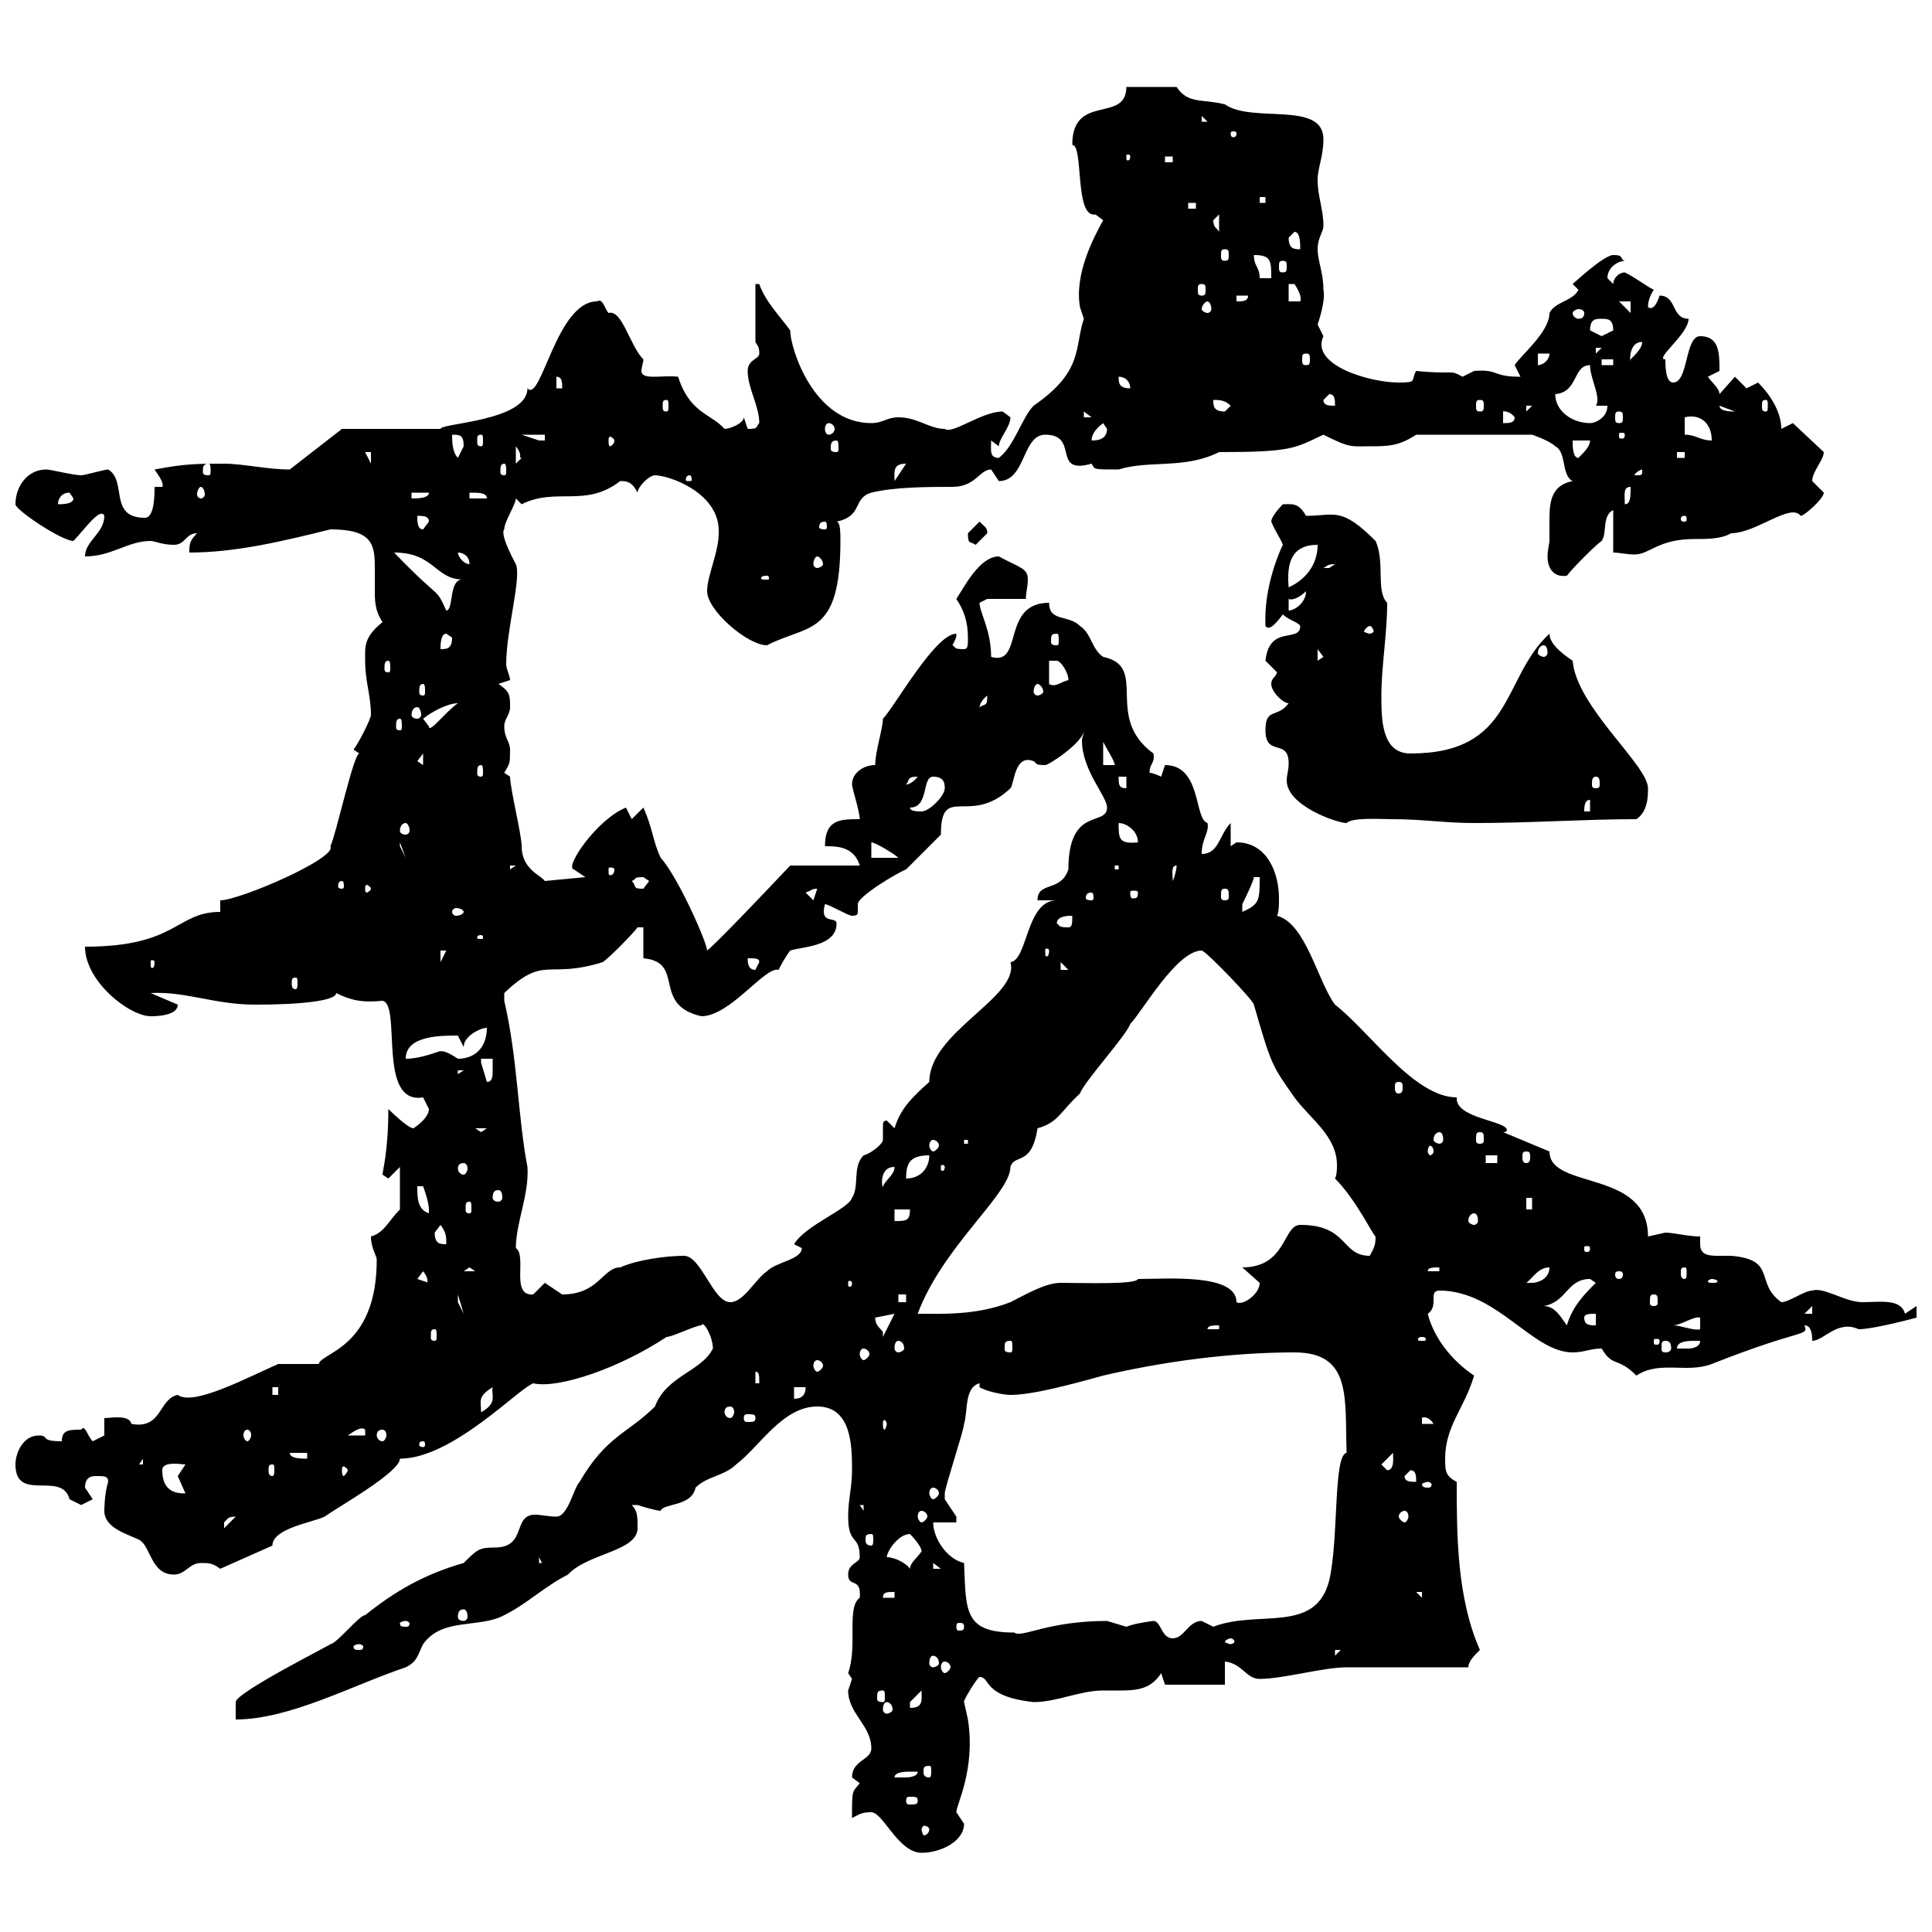 <svg xmlns="http://www.w3.org/2000/svg" xmlns:xlink="http://www.w3.org/1999/xlink" width="300" height="300"><path d="M135.30 281.40C137.10 281.40 139.50 287.70 143.10 287.70C146.10 287.70 149.70 285.90 149.70 283.20C149.70 283.20 148.50 281.40 148.50 281.40C148.50 280.20 151.50 274.80 150.30 267C150.30 267 149.70 264.30 149.70 264.30C149.40 264.30 151.80 260.40 152.10 260.40C153.90 260.40 152.40 263.40 160.50 264.30C164.10 264.30 167.70 262.50 171.30 262.50C172.20 262.50 173.40 262.50 174 262.50C176.70 262.50 178.80 262.20 180.30 259.80L180.90 261.60L190.20 261.60L190.20 258C192.90 258.30 193.50 260.70 195.60 260.70C199.20 260.70 205.50 258.90 209.10 258.90C211.80 258.90 225.30 258.90 228 258.90C228 258 228.90 257.10 229.80 256.20C226.20 248.10 226.20 238.20 226.20 230.10C224.40 229.20 224.40 228.30 224.40 226.50C224.40 221.40 227.40 218.70 228.90 213.60C225.30 211.20 222.60 207.60 221.70 204C223.50 202.80 221.70 200.40 223.50 200.40C232.50 200.40 237.90 210 244.20 210C246 210 246.90 209.40 248.70 209.40C250.50 212.40 251.10 210.60 254.10 213.60C257.70 211.20 261.90 213.30 265.80 211.80C280.20 206.10 280.80 207.60 280.20 205.80C281.40 205.80 281.40 207.60 281.40 208.20C283.20 208.20 285.30 204.90 288.60 206.40C291 206.40 297.60 204.60 297.60 204.60L297.60 202.80C297.60 202.80 295.80 204 295.80 204C295.20 201.60 291.90 202.20 289.20 202.20C286.50 202.20 283.20 199.80 281.40 200.40C280.20 200.40 277.80 202.20 276.60 202.20C272.40 199.20 276 195.60 268.80 195C268.20 195 267.60 195 267 195C265.50 195 264 195 264 193.20C264 192.60 264 192.30 264 192C262.20 192 259.80 191.40 258.60 191.40C258.60 191.40 255.90 192 255.90 192C255.90 181.50 240.60 184.80 240.60 178.80L233.40 175.80C234 175.80 234 175.50 234 175.50C234 174 225.90 173.70 226.20 170.40C219.60 170.40 212.70 160.20 207.30 156C204.60 152.40 202.80 143.40 198.30 142.20C198.60 141.60 198.60 140.40 198.60 139.50C198.60 135.60 196.80 130.80 192 130.80C192 130.80 191.10 131.40 191.10 131.40L191.10 127.80C189.30 129.60 189.30 132.60 186.60 132.60C186.60 130.20 187.80 129.30 187.50 127.80C185.40 127.20 186.60 118.80 180.90 118.80C180.90 118.80 180.30 120.60 180.30 120.60C180.30 120.60 179.10 120 178.50 120C178.50 118.50 179.40 118.50 179.10 117C171.30 111.30 178.50 103.50 171.30 102C169.50 100.80 169.50 98.40 167.70 97.20C165.90 95.40 162.90 96.60 162.90 93.60C155.40 93.60 159 103.50 153.90 102C153.90 97.80 152.10 95.10 152.10 93.60C152.10 93.60 153.30 93 153.30 93L159.30 93C159.30 91.80 159.60 91.20 159.60 90C159.60 88.20 158.40 88.20 155.10 86.40C152.10 86.40 149.70 91.20 148.50 93C149.70 94.80 150.30 96.60 150.30 99C150.30 100.20 150.30 100.80 149.70 100.80C147.90 100.80 148.50 100.50 147.90 100.20C148.50 99 148.50 99 148.50 98.40C145.20 98.40 138.90 109.80 137.10 111.60C137.10 113.10 135.90 116.70 135.90 118.80C134.10 118.80 132.30 120 132.30 121.80C132.30 122.40 133.50 126 133.50 127.20C130.50 127.20 128.10 127.20 128.10 131.40C129.90 131.40 132.60 131.40 133.50 134.40L122.70 134.40C117.90 139.50 111 146.70 109.80 147.60C109.80 146.40 105.30 136.20 102.60 133.20C101.40 130.80 101.40 128.70 99.90 125.40L98.10 127.20L97.20 125.40C92.70 127.20 87.60 134.70 89.10 135C89.10 135 90.90 136.20 90.90 136.20L84.60 136.80C84 135.90 81 135 81 131.40C81 129.60 79.20 122.40 79.20 120.60C79.20 120.60 78.30 120 78.30 120C79.20 118.50 79.20 118.50 79.20 116.40C79.20 115.20 78.30 114.60 78.30 112.80C78.30 111.60 79.20 111 79.20 109.80C79.20 108 79.20 107.40 77.40 106.20L79.20 105.60C79.20 105 78.60 103.80 78.60 103.20C78.60 97.80 81 89.70 80.10 87.60C78 83.70 78 82.50 78.30 82.20C78.30 81 80.10 78.30 80.10 77.40C80.10 77.40 81 78.30 81 78.30C86.40 75.60 90.90 78.90 96.30 74.70C97.20 74.70 98.10 74.70 99 76.50C99 75.60 100.80 73.80 101.70 73.80C103.80 73.80 111.90 76.50 111.60 82.80C111.60 85.80 109.80 89.40 109.80 91.80C109.80 94.80 116.10 100.20 119.10 100.20C125.40 96.90 130.50 99 130.50 84C130.50 82.80 130.50 81 129.90 81C134.10 80.10 132.30 77.40 135.30 76.50C138.90 75.60 144.30 75.60 147.90 75.60C151.50 75.60 152.10 72.90 153.90 72.90C153.90 72.90 155.10 74.70 155.10 74.70C159.30 74.70 158.70 67.50 162.30 67.50C167.70 67.50 163.20 73.80 169.50 72C170.10 72.90 169.50 72.90 173.70 72.90C178.50 71.40 183.90 72.90 189.30 70.20C200.70 70.20 201 69.60 205.50 67.50C209.70 69.60 209.70 69.30 212.70 69.30C215.40 69.30 217.20 69.30 219.90 67.50L237.90 67.50C237.90 67.50 240.60 68.40 241.50 69.30C243.30 70.20 242.40 73.80 244.20 74.70C241.20 75.30 240.60 77.40 240.60 80.40C240.60 81.60 240.60 82.80 240.60 84C240.60 84.30 240.30 85.50 240.30 86.40C240.30 88.20 241.20 89.70 243.30 89.40C244.20 88.20 247.80 84.60 248.70 84C249.60 82.80 248.70 80.10 250.50 79.20L250.50 85.80C251.40 85.80 252.60 86.10 253.80 86.10C256.20 86.10 257.40 83.70 263.10 83.70C265.20 83.70 267.30 83.70 268.80 82.80C272.70 82.80 278.10 78 279.60 80.10C280.20 80.10 283.20 77.40 283.20 76.50C283.20 76.50 281.40 74.70 281.40 74.70C281.40 73.20 283.20 71.40 283.20 70.20L278.40 65.70L276.60 66.60C276.60 63.90 274.80 61.20 273 59.40C273 59.40 271.20 60.30 271.20 60.30C271.20 60.30 269.40 58.50 269.40 58.50L267 61.20C267 60.30 265.80 59.40 265.20 58.50C265.20 58.50 267 57.60 267 57.60C267 54.90 267 52.20 264 52.20C261.60 52.20 262.20 59.40 259.80 59.40C258.60 59.40 258.60 56.70 258.60 55.80C256.80 55.80 262.20 51.90 262.20 49.50C259.50 49.50 260.40 45.90 257.70 45.90C257.40 46.80 256.80 48.30 255.90 47.70C255.90 46.80 256.20 45.90 256.80 45C255.60 44.40 254.10 43.20 252.30 42.30C251.40 42.30 250.50 43.20 250.50 44.10C250.50 44.10 249.60 43.20 249.60 43.20C249.60 41.40 251.40 40.50 252.30 40.50C251.40 40.20 252.30 39.60 250.50 39.60C249 39.60 243.90 44.40 244.20 44.10L245.10 45C244.20 46.80 241.50 46.80 240.60 48.60C240.60 51.60 236.10 55.20 235.20 56.70C235.20 56.70 236.10 58.50 236.10 58.50C231.60 58.50 232.80 57.30 228.90 57.60C228.90 57.60 227.10 58.50 227.10 58.50C225 57.30 225.90 58.20 219.90 57.60C219 59.10 220.20 59.40 217.20 59.40C212.70 59.40 203.40 56.70 205.50 52.20C205.50 52.20 204.60 50.40 204.60 50.40C205.20 48.60 205.80 46.20 205.50 45C205.50 42.30 204.60 40.50 204.60 38.70C204.60 36.90 205.50 36 205.50 35.10C205.50 32.40 204.60 30.60 204.60 27.90C204.60 26.10 205.50 24.30 205.50 21.60C205.50 15.60 194.40 19.20 190.20 16.20C186.60 15.30 184.50 16.20 182.70 13.50L174.90 13.50C174.90 19.20 166.50 14.40 166.50 22.50C168.30 22.50 166.80 33.90 170.10 33.30C170.10 33.30 171.30 34.20 171.30 34.20C169.80 36.90 166.80 42.60 167.70 47.70C167.70 47.70 168.30 49.50 168.30 49.50C166.80 54 168.30 57.60 160.50 63C158.70 64.80 157.50 69.30 155.10 71.10C153.60 71.10 153.90 69.90 153.90 68.40L155.10 69.30C155.10 68.10 156.90 66.30 156.90 64.80C156.90 64.80 155.70 63.90 155.70 63.90C152.40 63.90 147.90 67.50 146.70 66.60C144.30 66.60 142.50 64.80 139.50 64.80C137.70 64.80 137.10 65.70 135.30 65.70C126.30 65.70 122.70 54 122.70 51.30C121.20 49.20 118.80 46.80 117.90 44.10L117.30 44.10L117.30 53.10C117.60 53.70 117.90 53.70 117.90 54.90C117.90 55.80 116.10 55.80 116.10 57.60C116.10 60.30 117.90 63 117.90 65.70C117.30 66.30 117.90 66.60 116.10 66.60C116.10 66.60 115.50 64.80 115.50 64.80C115.50 65.70 113.40 66.60 112.50 66.60C110.40 64.20 107.10 64.20 105.30 58.50C102.90 58.20 99.60 59.10 99.60 57.60C99.60 57 99.90 56.40 99.90 55.80C97.80 53.70 96.60 48 94.50 48.60C93.90 48 93.60 46.20 92.70 46.80C86.40 46.80 84 62.70 81.90 60.30C81.90 65.40 68.40 65.70 68.40 66.60L53.10 66.60L45 72.90C41.40 72.90 37.80 72 34.80 72C30.60 72 28.80 72 24 72.90C24.60 73.80 25.50 75 25.20 75.60L24 75.60C24 76.80 24 80.40 22.50 80.40C16.80 80.40 19.80 74.70 16.80 72.90C16.20 72.90 13.20 73.80 12.60 73.80C11.40 73.80 7.80 72.90 7.20 72.90C4.20 72.90 2.40 75.60 2.40 78.30C2.40 79.20 9.60 84 11.40 84C12.90 82.50 15.60 78.60 16.20 80.10C16.20 82.80 13.20 84 13.20 86.40C17.40 86.40 19.80 84 23.40 84C24 84 25.20 84.60 27 84.60C28.80 84.60 28.80 82.80 30.60 82.80C29.40 84 29.40 84.60 29.40 85.80C36.60 85.80 44.10 84 51.30 82.20C57.90 82.20 58.20 84.60 58.20 88.20C58.20 89.40 58.20 90.60 58.20 91.50C58.20 93.30 58.20 94.80 59.40 96.60C56.40 99 56.70 100.50 56.70 102.60C56.70 105.90 57.60 108 57.60 111C57.60 111.60 55.80 115.20 54.90 116.40L55.80 117C54.90 117 52.20 129.60 51.30 131.40C52.50 133.20 37.20 139.80 34.20 139.80L34.20 141.60C27.30 141.60 27.60 147 13.20 147C13.20 152.40 20.10 157.80 23.40 157.80C24 157.80 27.60 157.80 27.60 156L23.40 154.20C28.80 153.90 33.30 156 39.60 156C46.80 156 52.20 155.40 52.20 154.20C54.60 155.40 56.40 155.70 59.40 155.40C62.40 156 58.50 171.60 65.70 170.40C65.70 170.40 66.60 172.20 66.60 172.20C66.60 173.70 64.20 175.20 64.20 175.20C63.30 175.20 60.30 172.20 60.30 172.20C60.30 178.80 59.40 181.80 59.40 182.40C59.40 182.40 60.30 183 60.30 183L62.10 181.20L62.10 187.80C60.30 189.60 59.70 191.40 57.60 192C57.60 193.80 58.50 195 58.50 195.60C58.50 209.40 49.80 210 49.50 211.80C48.60 211.80 44.10 211.80 43.20 211.80C38.40 213.90 30 218.40 27.60 216.60C24.60 217.20 25.20 222 20.40 221.10C20.10 219.60 17.10 220.20 16.20 220.20L16.20 222.90C16.20 222.90 14.40 223.80 14.40 223.80C13.50 222.90 13.20 221.10 12.60 222C10.80 222 9.60 222 9.60 223.80C6 223.80 7.80 222.90 6 222.90C3.60 222.90 2.40 225.60 2.40 227.40C2.40 233.40 9.60 228.30 10.80 232.80C10.80 232.80 12.60 233.70 12.60 233.70C12.60 233.70 14.40 232.80 14.40 232.80C14.40 232.80 13.20 231 13.20 231C13.20 229.20 14.40 229.20 15 229.20C16.20 229.20 16.80 229.20 16.80 230.10C16.20 231.90 16.20 234.60 16.20 234.60C16.20 237.30 19.80 238.20 21.60 239.10C23.40 240 23.40 244.50 27 244.50C28.80 244.50 29.40 242.70 31.20 242.70C32.40 242.70 33 242.70 34.20 243.60L42.30 240C42.30 237.30 48.60 236.40 50.40 235.50C52.50 234 62.10 228.60 62.10 226.50C70.20 226.50 80.40 215.70 82.80 214.80C86.70 215.70 96.30 212.40 103.50 207.60C104.40 207.60 108 205.80 108.90 205.80C109.20 204.90 110.70 207.60 110.70 209.40C108.90 213 103.50 213.60 101.70 218.40C97.50 222.60 94.20 222.90 90 230.10C89.10 231 88.20 235.50 86.40 235.50C85.20 235.50 84 235.20 83.10 235.20C79.50 235.20 81.90 240.30 76.80 240.30C74.40 240.30 74.10 240.60 72 242.70C65.70 244.50 61.20 247.20 56.70 250.80C55.80 250.80 52.20 255.30 51.30 255.30C51.60 255.30 36.60 262.80 36.60 264.30C36.60 264.30 36.60 267 36.60 267C45 267 54.90 261.60 63 258.90C64.80 258 64.80 257.10 65.70 255.30C68.70 251.10 74.40 252.90 78.30 250.80C81.90 249 84.60 246.30 88.20 244.50C91.20 241.20 99 240.90 99 237.30C99 235.50 99 234.60 98.10 233.70C98.10 233.70 98.10 233.70 99 233.70C99.90 234 102 234.60 102.60 234.60C102.90 233.40 107.40 234 108 231C109.80 229.20 112.50 229.20 114.30 227.40C117.90 224.70 121.50 218.40 126.90 218.40C132.30 218.40 132.30 224.70 132.30 228.30C132.30 231 131.70 232.80 131.70 235.50C131.70 240 133.50 238.20 133.50 241.80C133.50 242.70 131.70 242.70 131.70 244.50C131.70 246.60 133.80 244.80 133.50 248.10C131.40 249.60 133.20 255.60 131.70 259.80C131.70 259.80 132.30 260.70 132.30 260.70C132.30 260.70 131.70 262.50 131.70 262.50C131.70 266.10 135.30 267.90 135.30 271.50C135.30 273.30 132.30 273.30 132.30 276C132.30 276 133.50 276.90 133.50 276.90C132.30 278.40 132.30 277.80 132.30 282.30C133.50 281.70 133.80 281.40 135.30 281.40ZM144.30 284.10C144.30 284.40 144 285 143.40 285C143.40 285 143.10 284.40 143.10 284.10C143.10 283.80 143.40 283.50 143.40 283.50C144 283.50 144.30 283.80 144.30 284.10ZM142.50 279.60C142.50 280.20 142.20 280.20 141.30 280.20C141 280.20 140.70 280.20 140.70 279.60C140.70 279 141 279 141.30 279C142.20 279 142.50 279 142.50 279.60ZM141.30 275.10C141.30 275.10 142.50 275.10 142.50 275.10C142.50 276 140.70 276 140.70 276C139.50 276 138.90 276 138.90 276C138.90 275.10 140.70 275.10 141.30 275.10ZM144.30 274.20C144.60 274.20 144.60 274.50 144.60 275.10C144.60 275.40 144.60 276 144.30 276C143.40 276 143.40 275.40 143.40 275.10C143.40 274.50 143.40 274.20 144.30 274.20ZM137.70 264.30C138 264.30 138.60 264.60 138.60 265.50C138.60 265.80 138 266.10 137.70 266.10C137.40 266.10 137.10 265.80 137.10 265.50C137.10 264.60 137.40 264.30 137.70 264.30ZM143.10 262.50C143.10 264 143.40 265.20 141.30 265.20C141.30 265.20 141.30 265.20 141.30 264.30C141.30 264.30 143.10 262.50 143.10 262.50ZM137.10 262.50C137.40 262.50 137.40 262.80 137.40 263.70C137.40 264 137.40 264.30 137.10 264.30C136.20 264.30 136.20 264 136.20 263.70C136.20 262.80 136.20 262.50 137.10 262.50ZM146.70 258C147 258 147.60 258.30 147.60 258.90C147.60 259.20 147 259.80 146.70 259.80C146.40 259.80 146.10 259.20 146.10 258.90C146.10 258.30 146.40 258 146.70 258ZM144.90 257.10C145.20 257.10 145.80 257.40 145.80 258.30C145.80 258.60 145.20 258.90 144.90 258.90C144.60 258.90 144.30 258.60 144.30 258.30C144.30 257.40 144.60 257.10 144.90 257.10ZM207.30 256.20L208.20 256.20L207.30 257.10ZM55.80 255.30C56.10 255.30 56.40 255.60 56.40 255.60C56.40 256.20 56.10 256.20 55.80 256.20C55.20 256.20 54.90 256.20 54.90 255.60C54.90 255.60 55.20 255.30 55.80 255.30ZM191.10 254.40C191.40 254.40 191.70 254.70 191.70 255C191.70 255 191.40 255.30 191.10 255.30C190.80 255.30 190.20 255 190.20 255C190.20 254.70 190.80 254.40 191.10 254.40ZM179.10 251.70C179.10 251.70 176.40 252 174.90 252.60C174.90 252.60 171.90 251.70 171.90 251.70C162.60 251.70 158.70 254.40 157.50 253.50C149.70 253.50 150 250.20 149.70 242.70C147 242.10 144.90 238.80 144.90 236.40L148.50 236.40C148.50 236.40 148.50 235.50 148.50 235.50C148.50 235.50 146.70 232.80 146.70 232.80C146.70 231.90 146.70 231.90 146.70 231.90C146.70 231 149.70 222 149.70 221.10C150.30 219.30 149.70 215.40 152.10 214.80L152.10 215.40C153 216 155.70 216.60 156.90 216.60C160.20 216.60 165.90 215.10 171.30 213.60C180.30 211.50 190.80 210 201 210C210 210 208.80 217.20 209.10 225.60C207 225.90 207.90 239.10 206.40 245.40C204.30 253.80 195.30 249.90 188.40 252.60C188.40 252.60 186.60 251.70 186.60 251.70C184.50 251.70 183.90 254.40 182.10 254.40C180.30 254.40 180.30 251.70 179.10 251.70ZM63 251.70C63.30 251.70 63.60 252 63.60 252C63.60 252.60 63.30 252.60 63 252.60C62.40 252.60 62.10 252.60 62.10 252C62.10 252 62.40 251.70 63 251.70ZM149.70 252.60C149.70 253.20 149.40 253.20 148.80 253.20C148.80 253.20 148.50 253.20 148.50 252.60C148.50 252 148.80 252 148.80 252C149.40 252 149.70 252 149.70 252.60ZM72 249.90C72.30 249.90 72.60 250.20 72.60 251.10C72.60 251.40 72.30 251.70 72 251.70C71.40 251.70 71.10 251.40 71.10 251.10C71.10 250.20 71.40 249.90 72 249.90ZM138.90 247.20L138.90 248.10L137.10 248.10C137.10 247.20 137.70 247.20 138.90 247.20ZM219.90 247.20L220.80 247.20L220.80 248.10ZM144.90 242.70L146.10 243.60L144.90 243.60ZM83.70 241.80L84.60 243.60L84.60 242.70L83.70 242.70ZM137.70 241.80C137.70 240.90 139.50 238.20 141.30 238.20C141.30 238.20 143.10 240 143.10 240.90C142.50 241.80 141.30 242.70 141.30 243.60C140.70 242.70 138.90 241.80 137.70 241.80ZM135.30 238.20C135.60 238.20 135.60 238.50 135.60 239.10C135.60 239.40 135.60 240 135.30 240C134.40 240 134.40 239.40 134.40 239.10C134.40 238.50 134.40 238.20 135.30 238.20ZM36.60 235.50C36.60 235.50 36.60 235.50 36.60 235.50L34.80 237.30C34.80 237.30 34.80 237.30 34.80 236.40C35.40 235.80 35.40 235.50 36.60 235.50ZM143.10 234.60C143.40 234.60 144 234.90 144 235.50C144 235.80 143.40 236.40 143.10 236.40C142.80 236.40 142.50 235.80 142.50 235.50C142.50 234.90 142.80 234.60 143.10 234.60ZM218.10 234.60C218.40 234.60 218.70 234.90 218.70 235.50C218.70 235.80 218.40 236.40 218.10 236.40C217.80 236.40 217.20 235.80 217.20 235.50C217.20 234.90 217.80 234.60 218.10 234.60ZM133.50 233.70L134.10 233.70L134.10 234.60ZM25.20 228.30C25.20 226.80 28.20 227.40 28.80 227.40C28.80 227.40 27.60 229.20 27.60 229.20C27.60 229.20 28.80 231.90 28.80 231.90C27.30 231.90 25.20 231.60 25.20 228.30ZM144.90 231C145.20 231 145.80 231.30 145.80 231.90C145.80 232.20 145.20 232.80 144.90 232.80C144.60 232.80 144.30 232.20 144.30 231.90C144.30 231.30 144.60 231 144.90 231ZM221.70 230.10C222 230.10 222.30 230.40 222.30 230.40C222.30 231 222 231 221.70 231C221.40 231 220.80 231 220.80 230.40C220.80 230.40 221.40 230.10 221.70 230.10ZM218.10 229.20L219 228.30C219.90 228.30 219.90 229.20 219.90 230.10C219 230.10 218.10 230.10 218.10 229.20ZM42.30 227.40C42.60 227.40 42.60 227.70 42.60 228.30C42.60 228.60 42.60 229.20 42.30 229.20C41.70 229.20 41.70 228.60 41.70 228.30C41.70 227.70 41.70 227.40 42.30 227.40ZM54 228.30C54 228.60 53.40 229.20 53.40 229.20C53.10 229.20 53.10 228.60 53.10 228.30C53.10 228 53.10 227.70 53.40 227.70C53.40 227.70 54 228 54 228.30ZM214.50 227.40L216.30 225.60C216.30 226.20 216.60 228.30 215.40 228.30ZM22.20 226.50L22.20 227.40L21.60 227.40ZM45 225.60L47.70 225.60L47.70 226.50C46.80 226.50 45 226.50 45 225.60ZM65.70 223.80C66 223.80 66 224.10 66 224.40C66 224.40 66 224.70 65.70 224.70C65.10 224.70 65.10 224.40 65.10 224.40C65.10 224.10 65.10 223.80 65.70 223.80ZM38.40 222C38.70 222 39 222.30 39 222.90C39 223.20 38.70 223.80 38.40 223.80C38.10 223.80 37.80 223.20 37.80 222.90C37.80 222.30 38.10 222 38.40 222ZM56.70 222L56.70 222.90L54 222.90C54.90 222.30 56.10 221.40 56.70 222ZM59.40 222C59.70 222 60 222.30 60 222.90C60 223.20 59.70 223.80 59.40 223.80C58.80 223.80 58.50 223.20 58.50 222.90C58.50 222.30 58.80 222 59.40 222ZM137.70 221.10C137.70 221.40 137.40 222 137.40 222C137.10 222 137.10 221.40 137.10 221.10C137.10 220.80 137.10 220.50 137.40 220.50C137.40 220.50 137.70 220.80 137.70 221.10ZM220.80 220.20C220.50 220.20 221.70 219.60 222.60 221.10L220.80 221.10ZM117.30 220.20C117.30 220.80 117 220.80 116.10 220.80C115.80 220.80 115.50 220.80 115.50 220.20C115.50 219.60 115.80 219.60 116.10 219.60C117 219.60 117.30 219.60 117.30 220.20ZM76.50 215.40C76.20 216.60 77.40 217.80 74.70 219.30C74.70 217.50 74.10 216.90 76.50 215.40ZM113.40 218.40C113.70 218.40 114 218.70 114 219.30C114 219.60 113.70 220.20 113.40 220.20C112.80 220.20 112.50 219.60 112.50 219.30C112.50 218.70 112.80 218.40 113.40 218.40ZM123.30 215.40L125.10 215.40C125.10 216.60 124.50 217.20 123.30 217.20ZM42.30 215.40L43.20 215.40L43.20 216.60L42.30 216.60ZM117.30 213C117.90 213 117.90 213.60 117.90 214.80L117.30 214.80ZM126.90 211.20C127.20 211.20 127.80 211.50 127.80 212.10C127.80 212.40 127.20 213 126.90 213C126.60 213 126.30 212.40 126.30 212.10C126.30 211.50 126.60 211.20 126.90 211.20ZM134.10 209.40C134.40 209.40 135 209.70 135 210.30C135 210.60 134.40 211.20 134.10 211.20C133.80 211.20 133.50 210.60 133.50 210.30C133.50 209.70 133.80 209.40 134.10 209.40ZM139.50 208.20C139.80 208.20 140.40 208.50 140.40 209.40C140.40 209.70 139.80 210 139.50 210C139.20 210 138.90 209.70 138.90 209.40C138.90 208.50 139.20 208.20 139.50 208.20ZM156.90 208.20C157.20 208.20 157.20 208.50 157.20 209.40C157.20 209.70 157.20 210 156.90 210C156 210 156 209.70 156 209.40C156 208.50 156 208.20 156.90 208.20ZM258.60 208.20C259.20 208.20 259.50 208.50 259.50 209.40C259.50 209.70 259.20 210 258.60 210C258 210 258 209.70 258 209.40C258 208.50 258 208.20 258.60 208.20ZM263.40 208.20C263.40 208.20 264 208.20 264 208.20C264 209.40 262.20 209.40 262.20 209.40C261.60 209.40 260.40 209.40 260.40 209.40C260.40 208.20 262.20 208.20 263.40 208.20ZM220.80 207.60C221.40 207.60 221.40 207.90 221.40 207.90C221.40 208.20 221.40 208.20 220.80 208.20C220.20 208.20 220.20 208.20 220.20 207.90C220.20 207.90 220.20 207.60 220.80 207.60ZM257.70 208.20C257.70 208.80 257.40 208.80 257.40 208.80C256.80 208.80 256.80 208.80 256.80 208.20C256.80 207.90 256.80 207.90 257.40 207.90C257.40 207.90 257.70 207.90 257.70 208.20ZM67.50 206.40C67.80 206.40 67.80 206.70 67.80 207.60C67.80 207.90 67.80 208.20 67.50 208.20C66.90 208.20 66.90 207.90 66.90 207.60C66.90 206.70 66.90 206.40 67.50 206.40ZM135.90 204.60C135.90 204.60 138.90 204 138.90 204L137.10 207.60C137.10 207.60 137.10 207 137.10 207C137.10 206.40 135.90 206.10 135.90 204.60ZM189.30 205.80L189.30 206.40L187.50 206.40C187.50 205.80 188.40 205.80 189.30 205.80ZM259.80 205.80C261 205.80 263.10 204.30 264 204.60L264 206.40C263.10 206.70 261 205.80 259.80 205.80ZM246 204.60C246 204 246.90 204 247.80 204L247.80 205.80C246.90 205.80 246 205.80 246 204.60ZM239.70 202.80C243.30 202.20 243.30 198.60 246.90 198.60C246.90 198.60 247.80 199.20 247.80 199.20C246 201 244.20 202.80 243.30 205.80C242.40 204.60 241.50 202.80 239.70 202.80ZM186.60 147.60C187.20 147.60 194.70 155.40 194.70 156C197.40 165.30 197.40 165.30 201 170.40C203.40 173.70 207.60 176.40 207.60 180.90C207.60 181.50 207.60 182.40 207.30 183C210.60 186.30 213.30 192 213.60 192C213.60 193.50 213.30 193.80 212.70 195C208.20 195 209.40 190.20 201.90 190.20C199.20 190.20 199.80 196.80 192.90 196.80L195.60 199.20C195.60 201 192.90 202.80 192 202.20C192 197.70 181.20 198.60 176.70 198.60C176.40 199.50 168.30 199.20 164.70 199.20C162.30 199.20 159.30 201 156.90 202.20C151.50 204.30 146.10 204 142.50 204C146.40 193.50 156.90 185.40 156.90 181.20C157.50 179.10 160.20 181.20 161.10 175.20C164.40 174.30 164.70 172.50 167.70 169.80C168.30 168 174.90 160.80 175.50 159C177.30 157.20 182.70 147.60 186.60 147.60ZM281.40 202.80L281.40 204L280.20 204ZM71.10 201L72 204L71.10 202.20ZM106.20 195C103.50 195 99 195.60 96.30 196.80C93.60 196.80 93 201 87.30 201C87.30 201 84.60 199.20 84.60 199.20C84.60 199.20 82.80 201 82.80 201C79.20 201.30 81.90 195 80.10 193.80C80.10 189.90 82.20 185.40 81.90 181.20C80.40 173.40 80.40 164.40 78.30 155.40C78.30 155.40 78.30 155.40 78.30 154.20C84.60 148.20 84.90 152.10 93.60 149.40C94.50 148.80 98.10 145.20 99 144L99.90 144L99.90 148.80C106.50 149.40 101.10 156 108.90 157.80C113.40 157.80 118.80 150 120.90 150.60C121.20 150 121.80 148.80 122.70 147.60C124.50 147 129.90 147 129.90 143.40C129.90 142.20 127.20 143.70 128.10 140.40C128.70 140.40 131.70 142.20 132.30 142.20C133.20 142.20 133.20 141.90 133.20 141.60C133.20 141.30 133.20 141 133.20 140.40C133.20 139.20 139.20 135.60 140.70 135C141.30 134.40 144.90 130.80 146.10 129.60C146.10 121.50 150.60 128.40 156.90 122.40C157.50 121.80 157.50 117 160.50 118.20C161.10 118.50 160.50 118.80 162.30 118.80C162.90 118.80 168.30 115.20 168.30 113.40C168.30 114 168 114.60 168 114.90C168 119.70 171.90 123.60 171.90 125.40C171.90 128.40 165.90 125.10 165.90 135C164.70 138.60 161.10 136.80 161.10 139.80L164.10 139.80C159.30 139.80 159.60 149.10 156.90 149.40C158.40 154.80 144.30 160.20 144.30 168C141.60 170.40 139.80 172.20 138.90 175.20C138.90 175.20 137.70 174 137.70 174C137.10 174 137.10 174.30 137.10 175.20C137.10 175.50 137.10 176.40 137.10 177C137.10 177.60 135.30 179.10 134.10 179.40C132.30 181.20 133.50 184.20 132.30 186C131.70 187.80 125.10 190.20 123.30 193.20C123.30 193.20 124.50 193.80 124.50 193.80C124.50 195.60 120.60 195.90 119.10 197.40C117.30 198.60 115.50 202.20 113.40 202.20C110.70 202.20 108.90 195 106.20 195ZM139.50 201L140.70 201L140.70 202.20L139.50 202.20ZM256.80 201C257.40 201 257.40 201.30 257.40 202.20C257.40 202.50 257.40 202.80 256.80 202.80C256.20 202.80 256.20 202.50 256.20 202.20C256.20 201.30 256.20 201 256.80 201ZM64.80 198.60L65.70 197.40C66.90 198.90 66 199.20 66.60 199.20ZM132.30 199.20C132.30 199.80 132 199.80 132 199.80C131.70 199.80 131.70 199.80 131.70 199.20C131.70 198.90 131.70 198.90 132 198.90C132 198.90 132.30 198.90 132.30 199.20ZM240.60 196.80C240.60 198.60 238.80 199.20 237.90 199.20C237 199.20 237 199.20 237 199.20C237.90 198.60 238.80 196.80 240.60 196.80ZM265.80 198.60C266.40 198.60 266.70 198.90 266.70 198.90C266.70 199.20 266.40 199.20 265.80 199.20C265.50 199.20 265.20 199.20 265.20 198.90C265.20 198.90 265.50 198.60 265.80 198.60ZM251.40 197.40C252 197.40 252 197.70 252 198C252 198 252 198.60 251.40 198.60C250.80 198.60 250.80 198 250.80 198C250.80 197.70 250.80 197.40 251.40 197.40ZM261.60 196.80C261.90 196.80 261.90 197.10 261.90 197.70C261.90 198 261.90 198.60 261.60 198.60C261 198.60 261 198 261 197.70C261 197.10 261 196.80 261.60 196.80ZM72.90 196.80L73.80 197.40L72 197.40ZM223.50 196.80L223.50 197.40L221.70 197.40C221.70 196.80 222.60 196.80 223.50 196.80ZM246.90 193.80C246.90 194.40 246.60 194.40 246.60 194.40C246 194.40 246 194.40 246 193.80C246 193.50 246 193.50 246.60 193.50C246.60 193.50 246.90 193.50 246.90 193.80ZM67.50 191.40C67.50 191.40 68.40 190.20 68.40 190.20C69.30 191.40 69.30 192 69.30 193.20C68.40 193.20 67.50 193.20 67.50 191.40ZM138.90 187.80L141.30 187.80C141.30 189.60 140.70 189.60 138.90 189.60ZM228.90 188.40C229.20 188.40 229.50 188.70 229.50 189.60C229.50 189.90 229.20 190.20 228.90 190.20C228.60 190.20 228 189.90 228 189.60C228 188.70 228.60 188.40 228.90 188.40ZM64.80 184.20L65.70 184.20C65.70 184.20 66.60 186.60 66.60 187.80C66.60 188.40 66.60 188.40 66.60 188.40C64.80 187.80 64.80 186 64.80 184.20ZM72.90 186.60C73.20 186.60 73.20 186.90 73.20 187.80C73.20 188.10 73.20 188.40 72.90 188.40C72.30 188.40 72.30 188.10 72.30 187.80C72.30 186.90 72.30 186.60 72.90 186.60ZM237 186L237.90 186L237.90 187.80L237 187.80ZM77.40 184.80C77.70 184.80 78 185.10 78 186C78 186.30 77.70 186.60 77.40 186.60C76.80 186.60 76.50 186.30 76.50 186C76.50 185.10 76.80 184.80 77.40 184.80ZM138.90 181.20C138.90 182.40 137.70 183 137.10 184.20C137.10 185.10 136.20 181.20 138.90 181.20ZM144.30 179.40C144.30 181.20 143.10 183 140.70 183C140.70 180.60 141.30 179.40 144.30 179.40ZM72 180.60C72.30 180.60 72.60 180.90 72.60 181.50C72.60 181.80 72.30 182.40 72 182.40C71.40 182.40 71.10 181.80 71.10 181.50C71.10 180.90 71.40 180.60 72 180.60ZM146.70 181.20C146.70 181.80 146.40 181.80 146.40 181.80C146.10 181.80 146.10 181.80 146.10 181.20C146.10 180.90 146.10 180.90 146.40 180.90C146.40 180.90 146.70 180.90 146.70 181.20ZM230.70 179.40L232.50 179.40L232.50 180.60L230.70 180.60ZM237 178.80C237.60 178.80 237.60 179.10 237.60 179.70C237.60 180 237.60 180.60 237 180.60C236.40 180.60 236.40 180 236.40 179.70C236.40 179.10 236.40 178.80 237 178.80ZM222.60 178.80C222.60 179.10 222.30 179.40 222 179.40C222 179.40 221.70 179.10 221.70 178.80C221.70 178.20 222 177.90 222 177.90C222.30 177.90 222.60 178.20 222.60 178.80ZM144.90 177C145.20 177 145.80 177.30 145.80 177.90C145.80 178.20 145.20 178.80 144.90 178.80C144.60 178.80 144.30 178.20 144.30 177.90C144.30 177.30 144.60 177 144.90 177ZM149.70 177L150.30 177L150.30 177.60L149.70 177.60ZM223.50 175.80C223.80 175.80 224.10 176.10 224.10 177C224.10 177.30 223.80 177.60 223.50 177.60C223.20 177.60 222.60 177.30 222.60 177C222.60 176.10 223.20 175.80 223.50 175.80ZM229.80 175.80C230.40 175.80 230.40 176.10 230.40 177C230.40 177.30 230.40 177.60 229.80 177.60C229.20 177.60 229.20 177.30 229.20 177C229.20 176.10 229.20 175.80 229.80 175.80ZM73.80 175.20L75.60 175.20L74.70 175.80ZM223.50 174L224.40 175.80L224.40 175.20ZM217.20 168C217.80 168 217.80 168.30 217.80 168.90C217.80 169.20 217.80 169.80 217.20 169.80C216.60 169.80 216.60 169.20 216.60 168.90C216.60 168.30 216.60 168 217.20 168ZM74.70 164.40L76.50 164.40C76.50 164.70 76.50 165.30 76.50 166.20C76.50 167.10 76.50 168 75.60 168C75.60 168 74.70 165 74.70 165C74.70 165 74.70 164.40 74.70 164.40ZM71.10 166.20L72 166.20L71.10 166.80ZM71.10 160.80C71.10 160.80 72 162.60 72 162.60C72 160.80 74.70 159.60 75.60 159.60C75.60 162.60 73.80 164.40 71.10 164.40C68.40 162.60 68.40 163.50 68.40 163.20C66.60 163.80 64.80 164.40 63 164.40C63 160.80 68.40 160.80 71.10 160.80ZM45.90 151.80C46.20 151.80 46.20 152.10 46.20 152.70C46.20 153 46.20 153.60 45.90 153.60C45.30 153.60 45.30 153 45.30 152.70C45.30 152.10 45.30 151.80 45.90 151.80ZM116.10 148.80C117.30 148.80 117.90 148.80 117.90 149.40L117.30 150.60C116.10 150.60 116.10 149.40 116.10 148.80ZM164.70 149.40L165.90 150.60L164.70 150.60ZM24 149.40C24 150.30 23.70 150.30 23.70 150.30C23.40 150.30 23.40 150.30 23.40 149.40C23.40 149.10 23.40 149.10 23.70 149.10C23.70 149.10 24 149.10 24 149.40ZM68.40 147.60L69.30 147.60L68.40 149.40ZM162.90 147.60C162.90 148.50 162.60 148.50 162.60 148.50C162.30 148.50 162.30 148.50 162.30 147.60C162.30 147.30 162.30 147.30 162.60 147.30C162.60 147.30 162.90 147.30 162.90 147.60ZM74.70 145.20C75 145.20 75 145.50 75 145.50C75 145.80 75 145.80 74.70 145.80C74.10 145.80 74.10 145.80 74.10 145.50C74.10 145.50 74.10 145.20 74.70 145.20ZM164.10 143.40C164.10 142.20 165.90 142.20 166.50 142.20C166.50 143.40 166.50 144 165.90 144C164.10 144 164.70 143.70 164.10 143.40ZM72 141.60C72 141.90 71.40 142.20 70.80 142.20C70.50 142.20 70.20 141.90 70.20 141.60C70.20 141.30 70.50 141 70.80 141C71.40 141 72 141.30 72 141.60ZM194.70 136.20L195.60 136.20C195.60 139.80 195.60 140.40 192.90 141.60C192.90 141.60 192.90 141.60 192.90 140.40C192.90 140.40 194.70 136.80 194.70 136.20ZM125.10 138.60C126 138.30 126 138 126.90 138L126.30 139.80ZM169.50 138.60C169.80 138.60 169.80 139.20 169.80 139.50C169.80 139.50 169.80 139.80 169.50 139.80C168.60 139.80 168.60 139.50 168.60 139.50C168.60 139.20 168.60 138.60 169.50 138.60ZM176.70 138.60C176.70 139.50 176.40 139.50 175.80 139.50C175.80 139.50 175.50 139.50 175.50 138.60C175.50 138.30 175.80 138.30 175.80 138.30C176.40 138.30 176.70 138.30 176.70 138.60ZM190.20 138C190.80 138 190.80 138.30 190.80 139.20C190.80 139.50 190.80 139.80 190.20 139.80C189.60 139.80 189.60 139.50 189.60 139.20C189.60 138.30 189.60 138 190.20 138ZM53.10 136.80C53.40 136.80 53.40 137.40 53.40 137.70C53.40 137.70 53.40 138 53.10 138C52.50 138 52.50 137.70 52.50 137.70C52.50 137.40 52.50 136.80 53.10 136.80ZM57.60 138C57.60 138.30 57 138.60 57 138.60C56.70 138.60 56.70 138.30 56.70 138C56.70 137.70 56.70 137.40 57 137.40C57 137.40 57.60 137.70 57.60 138ZM98.10 136.80C99 136.50 98.10 136.20 99.90 136.20C99.90 136.20 100.80 136.80 100.80 136.80C100.80 136.80 99.90 138 99.90 138C98.10 138 99 137.70 98.10 136.80ZM182.70 134.40C182.70 135 182.40 136.20 182.10 136.80C182.10 135.60 181.80 134.40 182.70 134.40ZM79.20 134.40L80.10 134.40L79.20 135ZM95.40 135C95.40 135.90 94.80 135.90 94.80 135.90C94.50 135.90 94.50 135.90 94.50 135C94.50 134.70 94.50 134.70 94.80 134.70C94.80 134.70 95.40 134.70 95.40 135ZM173.10 134.40L173.70 134.40L173.70 135L173.10 135ZM135.30 130.80C135.90 130.80 138.90 132.60 139.50 133.20L135.30 133.20ZM62.10 130.80L63 133.20L62.10 131.40ZM173.70 127.80C174.90 127.80 176.70 129 176.70 130.80C173.70 131.10 173.70 130.20 173.70 127.80ZM63 127.80C63.30 127.80 63.60 128.40 63.60 129C63.60 129.30 63.30 129.60 63 129.60C62.40 129.60 62.10 129.30 62.10 129C62.10 128.40 62.40 127.80 63 127.80ZM196.50 113.40C196.50 117.60 200.10 114.60 200.10 118.50C200.10 119.70 199.80 120.30 199.80 121.20C199.80 125.10 207.60 127.80 209.10 127.80C210 126.90 214.20 127.20 216.30 127.20C220.80 127.20 224.40 127.80 228.90 127.80C237.90 127.80 246 127.20 254.10 127.20C255.90 126 255.90 123.60 255.90 122.40C255.90 118.80 244.80 109.80 244.20 102.60C242.40 101.40 240.60 99.90 240.60 98.40C233.10 105.30 235.20 117 219 117C214.50 117 214.50 111.60 214.50 108C214.50 103.50 215.40 98.40 215.40 93.60C213.60 91.80 215.10 87.30 213.60 84C208.20 78.60 207.30 80.10 202.80 80.10C201.60 78 200.70 78.30 199.20 78.30C199.20 78.30 197.40 80.10 197.40 81C198 82.50 198.90 83.70 199.20 84.60C198.90 85.20 196.20 90.90 196.50 97.20C197.10 98.10 198.30 96.60 199.20 95.40C200.10 96.30 201.60 96.60 201.90 97.20C201.90 99.90 197.10 96.90 196.50 102.60C196.50 102.60 198.30 104.40 198.30 104.40C198 105.30 197.40 105.30 197.40 106.20C197.40 107.40 199.20 109.20 200.10 109.20C198.30 111.60 196.50 109.80 196.50 113.40ZM141.30 125.40C144.30 125.40 143.10 120.60 144.90 120.60C146.70 120.60 146.70 121.80 146.70 122.40C146.70 123.60 144.30 126 143.10 126C142.50 126 141.30 126 141.30 125.40ZM246.90 124.20L246.90 126L246 126C246 125.40 246 124.20 246.90 124.20ZM173.70 120.60L174.90 120.60L174.90 122.40C173.70 122.40 173.70 121.80 173.70 120.60ZM142.50 120.60C141.30 122.10 140.40 121.80 140.70 121.80C141.30 121.20 140.70 120.60 142.50 120.60ZM247.80 120.60C248.40 120.60 248.40 121.20 248.40 121.80C248.40 122.10 248.40 122.40 247.80 122.40C247.20 122.40 247.20 122.10 247.20 121.80C247.20 121.20 247.20 120.60 247.80 120.60ZM74.70 118.80C75 118.80 75 119.40 75 120C75 120.30 75 120.60 74.70 120.60C74.10 120.60 74.10 120.30 74.10 120C74.10 119.40 74.10 118.80 74.70 118.80ZM171.30 115.20C171.90 116.40 173.10 118.20 173.10 118.80L171.30 118.80ZM65.70 117L65.70 118.80L64.80 118.20ZM62.10 111.60C62.40 111.60 62.40 112.20 62.40 112.80C62.40 113.10 62.40 113.40 62.10 113.40C61.50 113.40 61.50 113.10 61.50 112.80C61.50 112.20 61.50 111.60 62.10 111.60ZM65.70 111.60C67.20 110.40 69.60 109.20 71.10 109.20C69.30 110.40 66.60 114 66.60 112.80C66.60 112.80 65.70 111.60 65.70 111.60ZM64.80 109.80C65.10 109.80 65.40 110.40 65.40 111C65.40 111.30 65.10 111.60 64.80 111.60C64.20 111.60 63.90 111.30 63.90 111C63.90 110.40 64.20 109.80 64.80 109.80ZM153.30 108C153.30 109.80 153 109.20 152.10 109.80C152.10 110.40 151.80 109.20 153.30 108ZM65.70 106.20C66 106.20 66 106.80 66 107.40C66 107.70 66 108 65.70 108C65.10 108 65.10 107.70 65.10 107.40C65.10 106.80 65.10 106.20 65.70 106.20ZM161.10 106.20C161.40 106.20 162 106.80 162 107.40C162 107.70 161.40 108 161.10 108C160.80 108 160.50 107.70 160.50 107.40C160.50 106.80 160.80 106.20 161.10 106.20ZM162.90 102.60C162.90 102.60 162.90 102.60 164.10 102.60C164.70 102.60 165.90 104.40 165.90 105.60C164.70 105.90 163.80 106.80 162.90 106.20ZM60.30 102.60C60.60 102.60 60.60 103.20 60.60 103.80C60.60 104.10 60.60 104.40 60.30 104.40C59.70 104.40 59.70 104.10 59.70 103.80C59.70 103.20 59.70 102.60 60.30 102.60ZM204.60 100.80L205.50 102L204.60 102.60ZM69.30 98.40C69.30 98.40 70.20 99 70.20 99C70.20 100.80 69.30 100.80 68.40 100.80C68.40 100.20 68.40 98.40 69.30 98.40ZM239.70 100.20C240 100.20 240.30 100.50 240.30 101.40C240.30 101.70 240 102 239.70 102C239.40 102 238.80 101.70 238.80 101.40C238.80 100.50 239.40 100.20 239.70 100.20ZM164.10 98.40C164.40 98.40 164.40 98.70 164.40 99.60C164.40 99.90 164.40 100.20 164.10 100.20C163.20 100.20 163.20 99.90 163.20 99.60C163.20 98.70 163.20 98.40 164.10 98.40ZM212.70 97.20C213 97.20 213.30 97.80 213.30 98.10C213.30 98.10 213 98.40 212.70 98.40C212.40 98.40 211.80 98.10 211.80 98.10C211.80 97.80 212.40 97.20 212.70 97.20ZM61.20 85.80C67.50 85.80 67.50 90 72 90C69.60 89.70 70.50 94.80 69.30 94.80C67.50 90.90 68.70 93.60 61.20 85.80ZM200.10 93C200.70 93.30 201.90 92.70 202.80 91.80C202.80 93.60 201 94.80 200.10 94.80ZM204.60 84.60C204.60 87.60 202.80 90 200.10 91.20C199.80 87.60 200.40 84.60 204.60 84.60ZM119.10 89.40C119.40 89.40 119.40 89.70 119.40 89.70C119.40 90 119.40 90 119.10 90C118.20 90 118.20 90 118.20 89.70C118.20 89.70 118.20 89.40 119.10 89.40ZM207.30 87.60C207.30 87.60 206.40 88.20 206.40 88.20C205.50 88.20 205.50 88.20 205.50 88.20C206.10 87.90 206.10 87.60 207.30 87.60ZM71.10 85.80C72 85.80 72.90 86.40 72.90 87.60C72 87.60 71.10 86.40 71.10 85.80ZM126.90 86.40C127.20 86.40 127.80 87 127.80 87.60C127.80 87.90 127.20 88.20 126.90 88.20C126.60 88.20 126.30 87.90 126.30 87.60C126.30 87 126.60 86.40 126.90 86.40ZM150.30 82.80C150.30 84.60 150.60 84 151.50 84.60C151.50 84.60 153.30 82.80 153.30 82.80C153.30 81.90 153 81.90 152.10 81C152.10 81 150.30 82.80 150.30 82.80ZM64.80 80.10C65.70 80.10 66.60 80.10 66.60 81L65.70 82.20C64.80 82.20 64.80 81 64.80 80.10ZM128.10 81C128.40 81 128.40 81.60 128.40 81.90C128.40 81.90 128.40 82.20 128.10 82.20C127.20 82.20 127.20 81.90 127.20 81.90C127.20 81.60 127.20 81 128.10 81ZM261.60 80.10C261.90 80.10 261.90 80.40 261.90 80.70C261.90 80.70 261.90 81 261.60 81C261 81 261 80.70 261 80.70C261 80.40 261 80.10 261.60 80.10ZM10.80 76.50C10.80 76.50 11.40 77.40 11.40 77.40C11.40 78.30 9.60 78.30 9 78.30C9 77.40 9.60 76.50 10.80 76.50ZM253.20 75.60C253.20 77.10 253.20 78.30 252.30 78.30C252.30 76.80 252 75.60 253.20 75.60ZM63.90 76.50L66.60 76.50C66.60 77.40 64.80 77.40 63.90 77.40ZM72.90 76.50C74.40 76.50 75.60 76.50 75.60 77.40L72.90 77.40ZM31.20 75.60C31.50 75.60 31.80 76.20 31.80 76.80C31.80 77.10 31.50 77.40 31.20 77.40C30.90 77.40 30.60 77.10 30.60 76.80C30.60 76.20 30.90 75.60 31.20 75.60ZM107.10 73.80C107.40 73.80 107.40 74.40 107.40 74.40C107.40 74.70 107.40 74.70 107.10 74.70C106.50 74.70 106.50 74.70 106.50 74.40C106.50 74.40 106.50 73.80 107.10 73.80ZM140.70 72L138.90 74.70C138.90 73.20 138.60 72 140.70 72ZM255 72.90C255 73.80 255 73.80 254.10 73.80C254.10 73.80 253.80 73.80 253.80 73.80C253.80 73.50 254.70 72.90 255 72.90C255 72.90 255 72.90 255 72.90ZM32.40 72C32.70 72 32.70 72.60 32.70 73.20C32.70 73.50 32.70 73.80 32.40 73.80C31.50 73.80 31.50 73.50 31.50 73.20C31.50 72.60 31.50 72 32.40 72ZM78.30 72C78.60 72 78.60 72.60 78.60 73.20C78.60 73.50 78.60 73.80 78.30 73.80C77.70 73.80 77.70 73.50 77.70 73.20C77.70 72.60 77.70 72 78.30 72ZM56.70 70.20L57.60 70.20L57.60 72ZM80.10 69.30C81.30 70.80 80.40 71.10 81 71.10C81 71.10 80.10 72 80.10 72ZM70.20 67.50C71.40 67.50 72 67.50 72 69.30C72 69.30 71.10 71.10 71.10 71.10C70.20 70.20 70.20 68.40 70.20 67.50ZM244.20 68.40L246.90 68.40C246.90 69.30 246 70.20 245.10 71.10C244.20 71.10 244.20 69.30 244.20 68.40ZM260.40 70.20L261.60 70.20L261.60 71.10L260.40 71.10ZM129.90 68.40C130.20 68.40 130.20 69 130.20 69.60C130.20 69.90 130.20 70.20 129.90 70.20C129 70.20 129 69.90 129 69.60C129 69 129 68.40 129.90 68.40ZM74.70 67.50C75 67.50 75 67.80 75 68.40C75 69 75 69.30 74.70 69.30C74.10 69.30 74.10 69 74.10 68.40C74.10 67.80 74.10 67.50 74.70 67.50ZM81 67.50L84.60 67.50L84.60 68.40C84.60 68.40 83.70 68.40 83.70 68.40C83.70 68.40 81 67.50 81 67.50ZM95.40 68.40C95.40 69 94.80 69.30 94.80 69.30C94.50 69.30 94.50 69 94.50 68.40C94.50 68.10 94.50 67.80 94.80 67.80C94.80 67.80 95.40 68.10 95.40 68.40ZM171.30 65.70C171.30 65.70 171.90 66.60 171.90 66.60C171.90 68.40 170.10 68.40 169.50 68.40C169.50 67.50 170.10 66.60 171.30 65.70ZM261.60 67.50L261.60 64.80C264 64.20 265.80 65.70 265.80 68.40C264 68.40 263.40 67.50 261.60 67.50ZM252.30 67.50C252.30 68.10 252 68.10 252 68.10C251.40 68.10 251.40 68.10 251.40 67.50C251.40 67.20 251.40 67.20 252 67.20C252 67.20 252.30 67.20 252.30 67.50ZM128.70 65.70C129 65.70 129.60 66 129.60 66.60C129.60 67.20 129 67.50 128.70 67.50C128.40 67.50 128.10 67.20 128.10 66.60C128.10 66 128.40 65.70 128.70 65.70ZM233.40 63.90C233.10 63.90 234.30 63.60 235.20 64.80C235.20 65.70 234.30 65.70 233.40 65.70ZM241.50 61.20C245.10 60.90 244.20 56.70 246.90 56.70C246.90 58.80 248.70 61.80 247.80 63L249.60 63C249.60 64.80 247.80 65.70 246.90 65.70C244.20 65.70 241.50 63.90 241.50 61.20ZM168.30 63.90L169.50 64.80L168.30 64.80ZM251.40 63.90C252 63.90 252 64.20 252 64.80C252 65.40 252 65.70 251.40 65.70C250.80 65.70 250.80 65.40 250.80 64.80C250.80 64.20 250.80 63.90 251.40 63.90ZM188.40 62.10C189.30 62.10 190.20 62.10 191.10 63C191.10 63 190.20 63.90 190.20 63.90C188.40 63.90 188.40 63 188.40 62.10ZM237 63L237.90 63L237 63.90ZM267 63L269.40 63.90L269.40 63.90C268.80 63.90 267 63.90 267 63ZM103.50 62.10C103.80 62.10 103.80 62.40 103.80 63C103.80 63.60 103.80 63.90 103.50 63.90C102.90 63.90 102.90 63.60 102.90 63C102.90 62.40 102.90 62.10 103.50 62.10ZM205.50 62.10L206.40 61.20C207.30 61.20 207.30 62.10 207.30 63C206.40 63 205.50 63 205.50 62.10ZM229.80 62.10C230.40 62.10 230.40 62.40 230.40 63C230.40 63.60 230.40 63.90 229.80 63.90C229.20 63.90 229.20 63.60 229.20 63C229.20 62.40 229.20 62.10 229.80 62.10ZM274.20 62.10C274.50 62.10 274.50 62.40 274.50 63C274.50 63.60 274.50 63.90 274.20 63.90C273.60 63.90 273.60 63.60 273.60 63C273.60 62.40 273.60 62.10 274.20 62.10ZM86.40 58.50C87.30 58.50 87.30 59.40 87.30 60.30L86.40 60.30ZM173.70 58.50C174.90 58.50 175.50 59.40 175.50 60.30C173.70 60.30 173.70 59.40 173.70 58.50ZM238.80 54.90L240.60 54.90C240.60 55.80 239.70 56.70 238.80 56.70ZM248.70 55.80L250.50 55.80L250.50 56.70L248.70 56.70ZM202.80 54.90C203.40 54.90 203.40 55.20 203.40 55.80C203.40 56.40 203.40 56.70 202.80 56.70C202.20 56.70 202.20 56.40 202.20 55.80C202.20 55.20 202.20 54.90 202.80 54.90ZM255 53.10C255 54 254.10 54.90 253.20 55.80C253.20 57 252.60 53.10 255 53.10ZM247.80 54L248.70 54L247.80 54.90ZM246.90 51.30C246.90 49.50 247.80 49.50 248.70 49.50C249.60 49.50 250.50 49.50 250.50 51.30C250.50 51.30 248.70 52.20 248.70 52.20C248.70 52.20 246.90 51.30 246.90 51.30ZM246 48.60C246 49.20 245.70 49.50 245.10 49.50C244.80 49.50 244.20 49.20 244.20 48.60C244.20 48.30 244.80 48 245.10 48C245.70 48 246 48.30 246 48.60ZM251.40 46.80L253.20 46.80L253.20 48.60ZM187.50 46.80C187.80 46.80 188.10 47.40 188.10 48C188.10 48.30 187.80 48.60 187.50 48.60C187.20 48.60 186.60 48.30 186.60 48C186.60 47.40 187.20 46.80 187.50 46.80ZM192 45.90L193.80 45.90C193.80 46.80 192.90 46.80 192 46.80ZM200.10 44.10C200.10 44.10 200.10 44.10 201 44.10C201.60 45 202.20 46.20 201.90 46.80L200.10 46.80ZM186.60 44.10C187.20 44.10 187.20 44.40 187.20 45C187.20 45.60 187.20 45.90 186.60 45.90C186 45.90 186 45.60 186 45C186 44.40 186 44.10 186.60 44.10ZM194.70 39.60C197.40 39.60 197.40 40.50 197.40 43.20L195.60 43.20C195.60 41.40 194.70 41.40 194.70 39.60ZM199.20 40.50C199.80 40.50 199.80 40.80 199.80 41.40C199.80 42 199.80 42.30 199.20 42.30C198.60 42.30 198.60 42 198.60 41.40C198.60 40.80 198.60 40.50 199.20 40.50ZM190.20 38.70C190.80 38.70 190.80 39 190.80 39.60C190.80 40.20 190.80 40.50 190.20 40.50C189.60 40.50 189.60 40.20 189.60 39.60C189.60 39 189.60 38.70 190.20 38.70ZM200.10 36.90C200.10 36.90 201 36 201 36C201.90 36 201.90 37.80 201.90 38.70C201 38.70 200.10 38.70 200.10 36.90ZM188.40 34.20C188.40 34.20 189.30 33.30 189.30 33.30L189.30 36C189 35.40 188.40 35.40 188.40 34.20ZM184.50 31.50L185.70 31.50L185.70 32.40L184.50 32.40ZM195.60 30.60L196.50 30.60L196.50 31.50L195.60 31.50ZM180.90 24.30L182.10 24.30L182.10 25.20L180.90 25.20ZM175.50 24.30C175.50 24.90 175.20 24.90 175.20 24.90C174.90 24.90 174.90 24.90 174.90 24.30C174.90 24 174.90 24 175.20 24C175.20 24 175.50 24 175.50 24.30ZM192 20.70C192 21.30 191.70 21.30 191.40 21.30C191.40 21.30 191.10 21.30 191.10 20.70C191.10 20.40 191.40 20.40 191.40 20.40C191.70 20.40 192 20.40 192 20.70ZM186.60 18L187.50 18.90L186.60 18.90Z"/></svg>